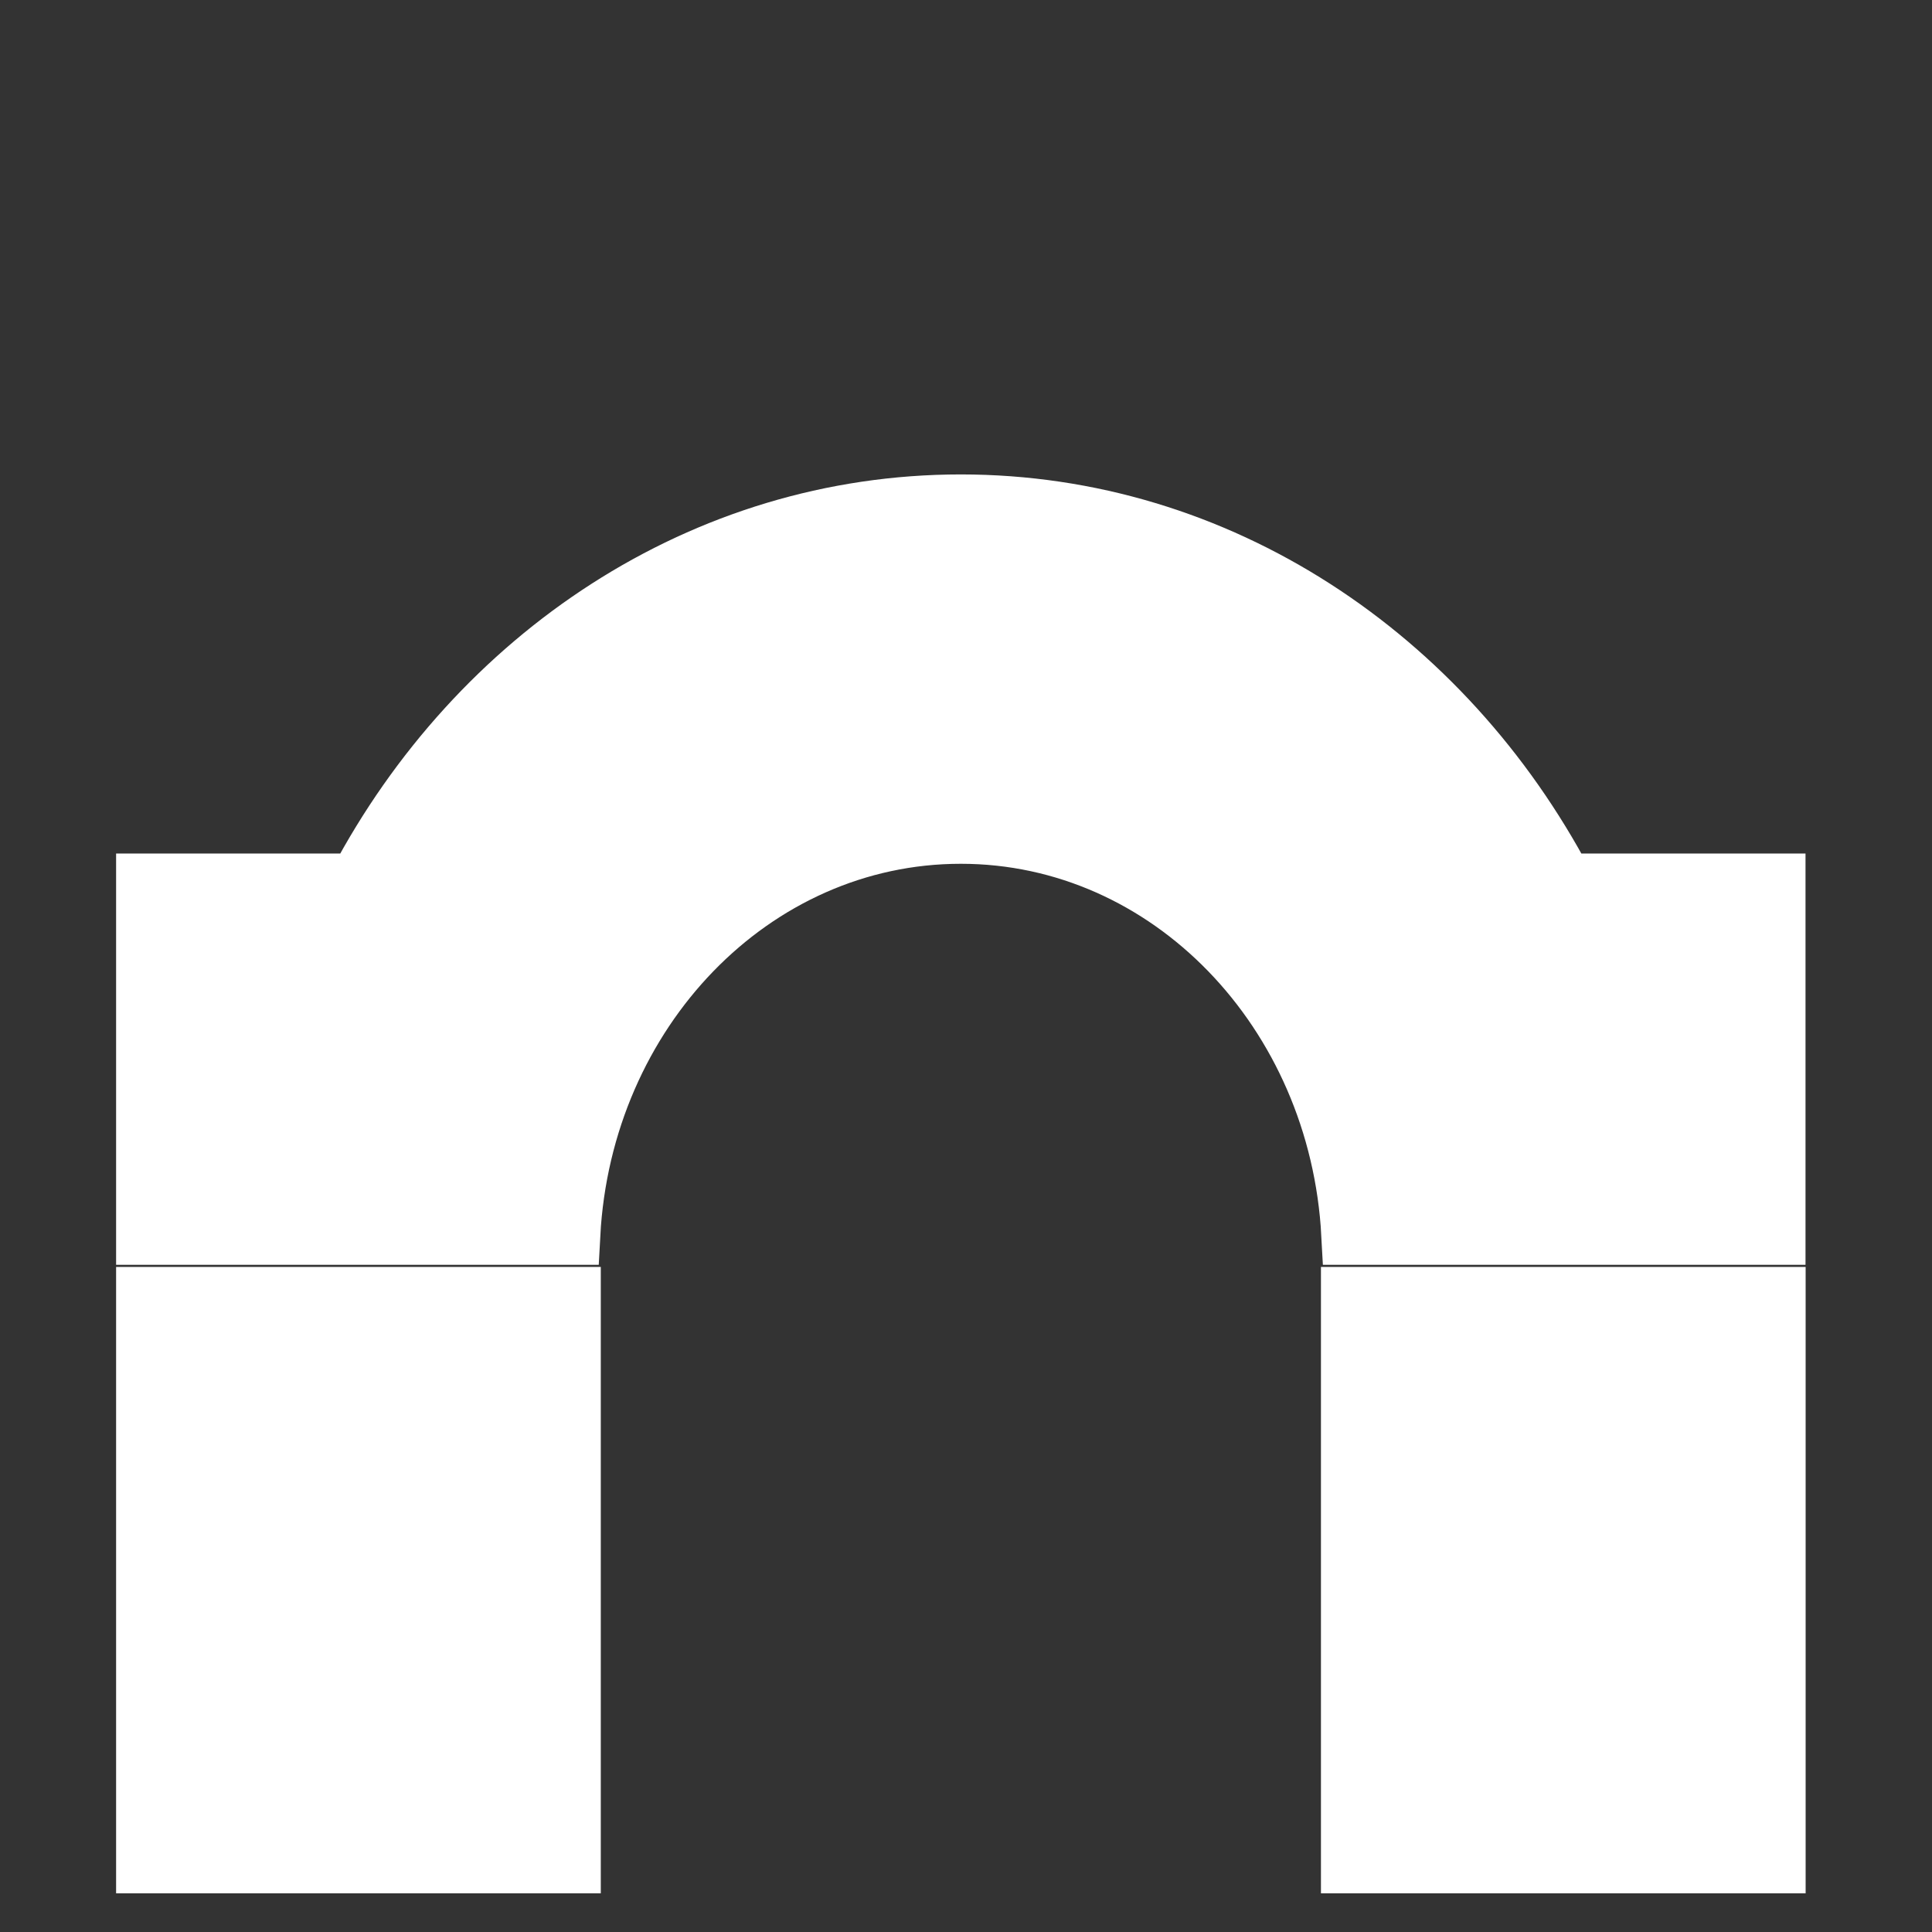 <!DOCTYPE svg PUBLIC "-//W3C//DTD SVG 1.1//EN" "http://www.w3.org/Graphics/SVG/1.1/DTD/svg11.dtd">
<!-- Uploaded to: SVG Repo, www.svgrepo.com, Transformed by: SVG Repo Mixer Tools -->
<svg fill="#ffffff" width="100px" height="100px" viewBox="0 0 32 32" version="1.1" xmlns="http://www.w3.org/2000/svg" stroke="#ffffff">
<rect x="0" y="0" width="32" height="32" fill="#333333" stroke="none"/>
<g id="SVGRepo_bgCarrier" stroke-width="0"/>
<g id="SVGRepo_tracerCarrier" stroke-linecap="round" stroke-linejoin="round"/>
<g id="SVGRepo_iconCarrier"> <title>bridge</title> <path d="M15.915 8.358c-4.269 0-7.994 2.525-9.982 6.279h-3.51v5.812h7.020c0.198-3.703 3.014-6.642 6.471-6.642s6.273 2.939 6.471 6.642h7.020v-5.812h-3.51c-1.987-3.754-5.713-6.279-9.982-6.279v0zM2.423 21.484v9.375h7.028v-9.375h-7.028zM22.379 21.484v9.375h7.028v-9.375h-7.028z"/> </g>
</svg>